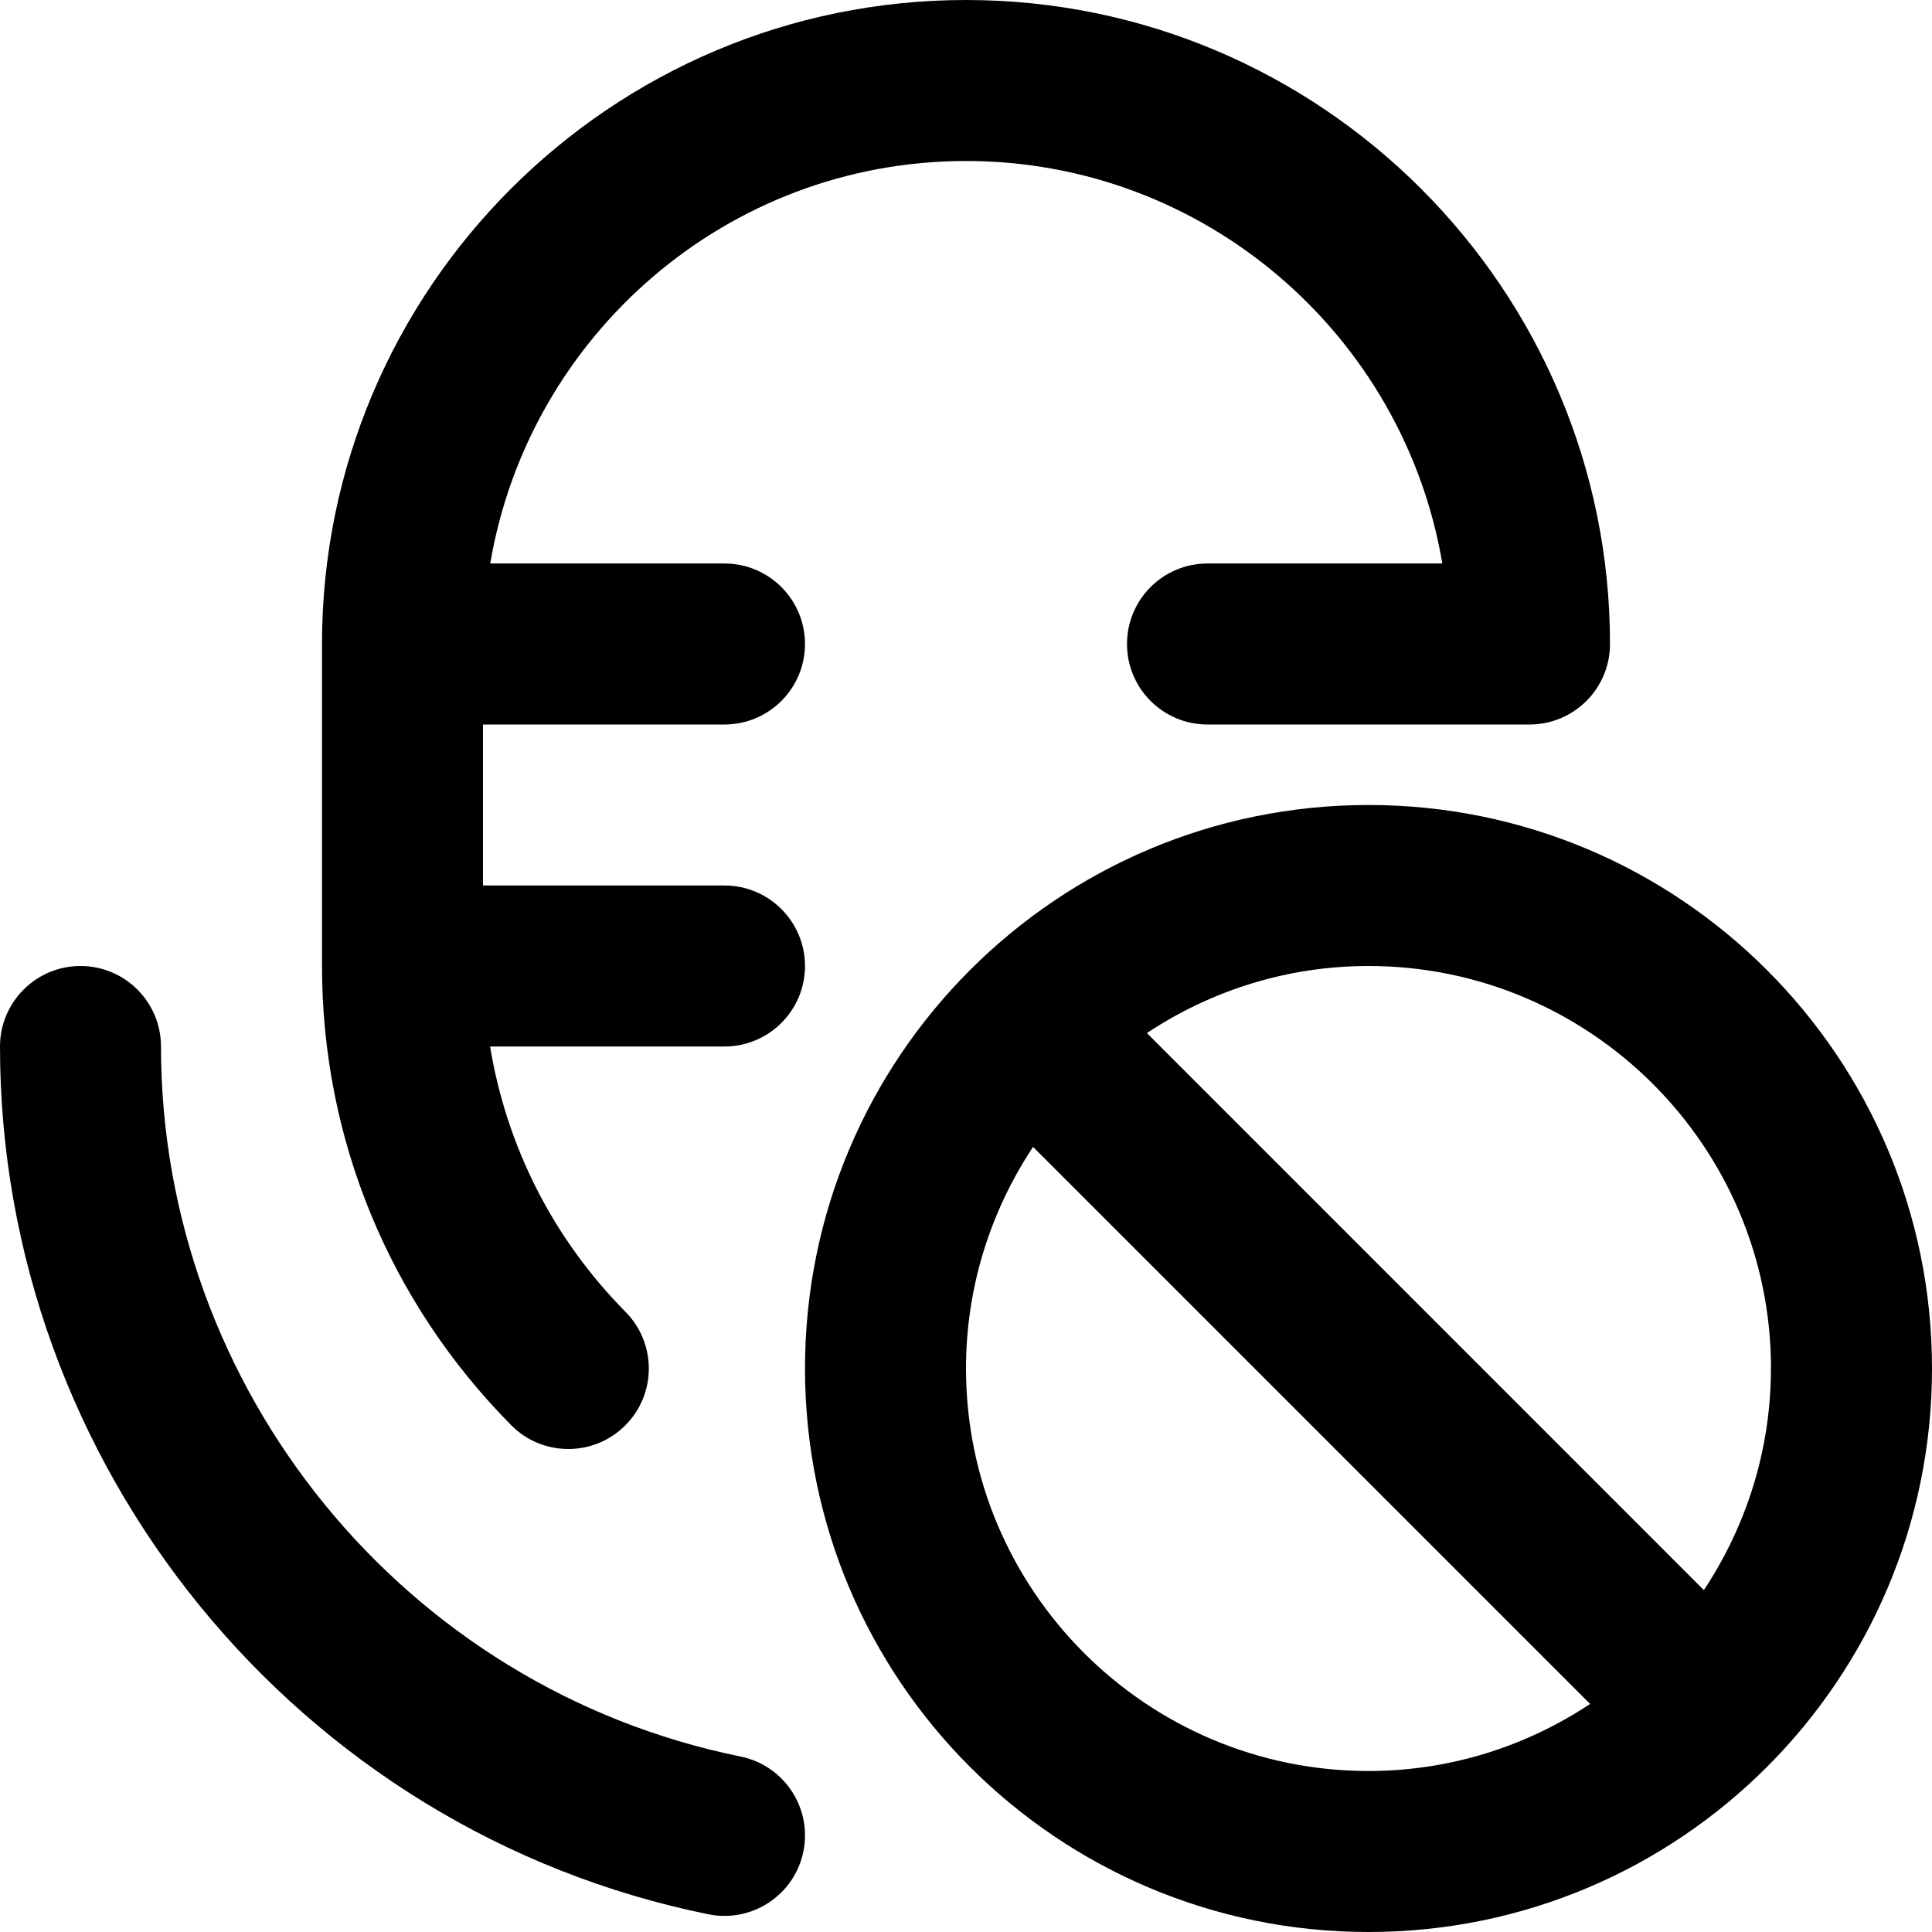 <?xml version="1.0" encoding="UTF-8"?>
<svg xmlns="http://www.w3.org/2000/svg" id="Layer_1" data-name="Layer 1" viewBox="0 0 24 24">
  <path d="M6.349,17.703c-1.515-1.532-2.349-3.557-2.349-5.703v-4C4,3.589,7.589,0,12,0s8,3.589,8,8c0,.552-.447,1-1,1h-4c-.553,0-1-.448-1-1s.447-1,1-1h2.917c-.478-2.834-2.949-5-5.917-5s-5.431,2.167-5.91,5h2.91c.552,0,1,.448,1,1s-.448,1-1,1h-3v2h3c.552,0,1,.448,1,1s-.448,1-1,1h-2.912c.204,1.238,.78,2.384,1.683,3.297,.388,.393,.385,1.026-.008,1.414-.195,.193-.449,.289-.703,.289-.258,0-.516-.099-.711-.297Zm2.85,4.117c-4.171-.847-7.199-4.556-7.199-8.82,0-.552-.448-1-1-1s-1,.448-1,1c0,5.211,3.701,9.745,8.801,10.78,.067,.014,.134,.02,.2,.02,.466,0,.883-.327,.979-.801,.11-.541-.24-1.069-.781-1.179Zm14.801-4.82c0,3.866-3.134,7-7,7s-7-3.134-7-7,3.134-7,7-7,7,3.134,7,7Zm-4.247,4.167l-6.92-6.92c-.524,.791-.833,1.736-.833,2.753,0,2.757,2.243,5,5,5,1.017,0,1.962-.309,2.753-.833Zm2.247-4.167c0-2.757-2.243-5-5-5-1.017,0-1.962,.309-2.753,.833l6.919,6.92c.524-.791,.833-1.736,.833-2.753Z"/>
</svg>
